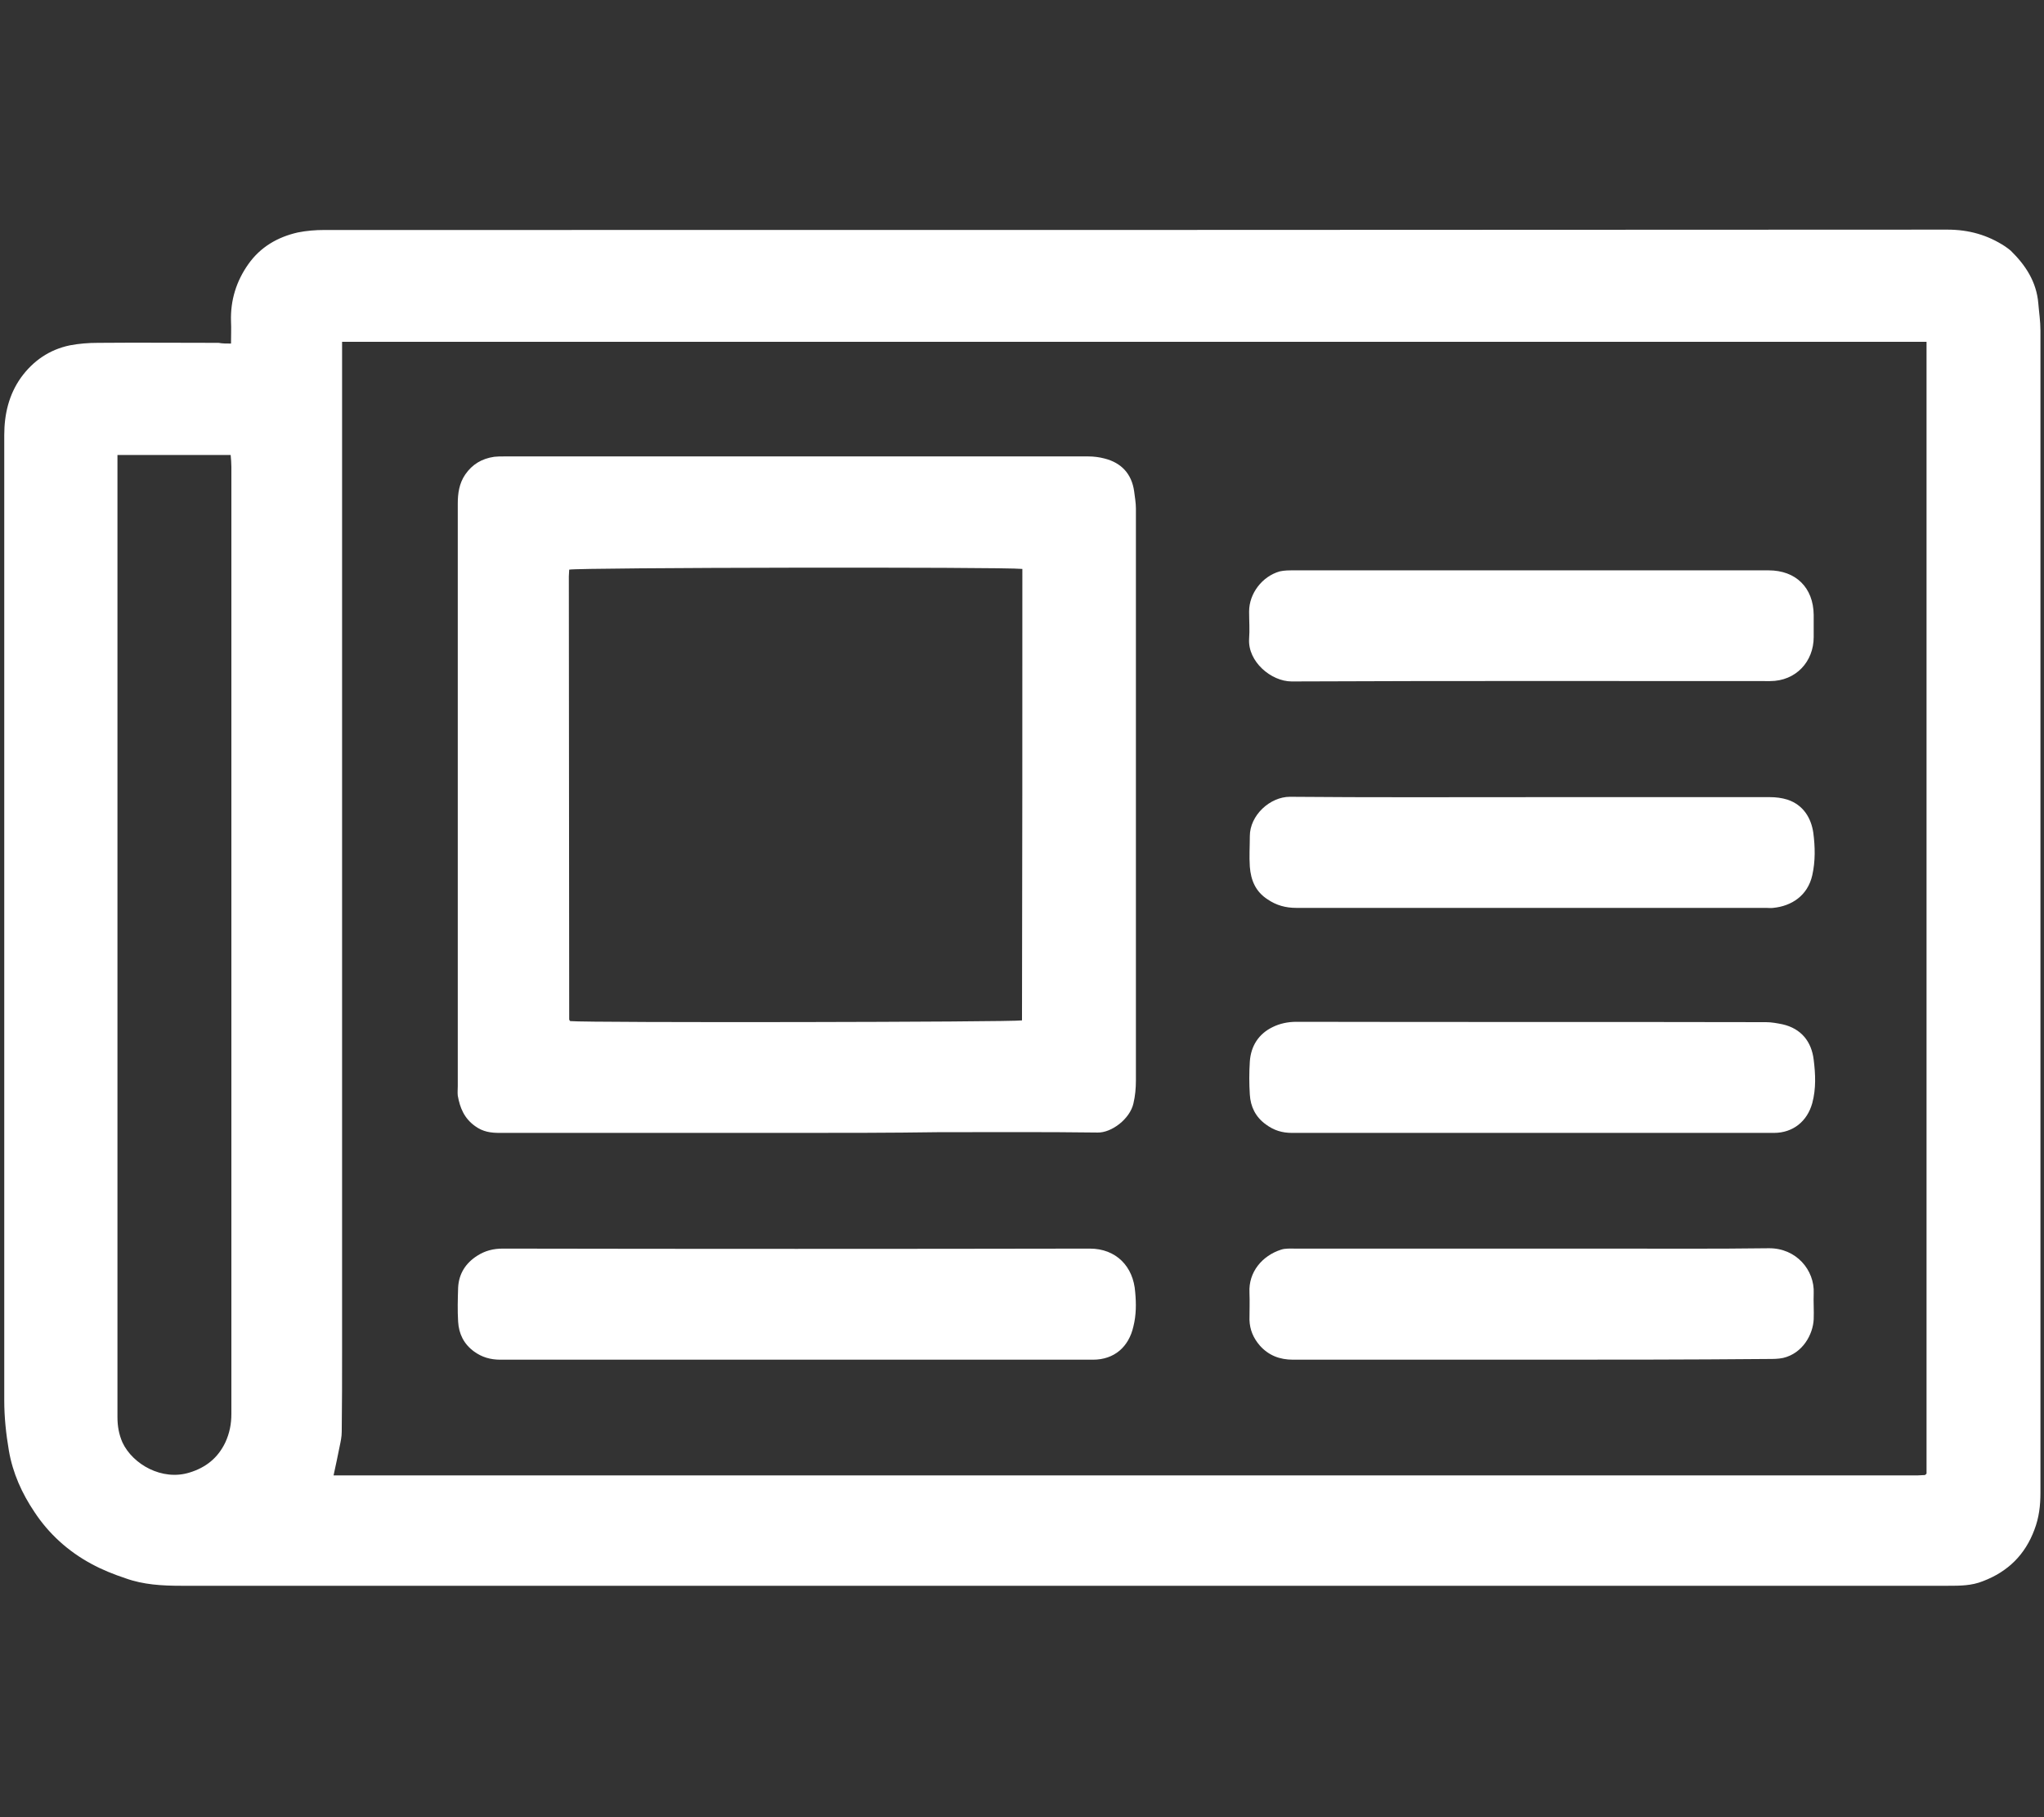 <?xml version="1.0" encoding="utf-8"?>
<!-- Generator: Adobe Illustrator 22.0.1, SVG Export Plug-In . SVG Version: 6.00 Build 0)  -->
<svg version="1.1" id="Capa_1" focusable="false" xmlns="http://www.w3.org/2000/svg" xmlns:xlink="http://www.w3.org/1999/xlink"
	 x="0px" y="0px" viewBox="0 0 576 512" style="enable-background:new 0 0 576 512;" xml:space="preserve">
<rect x="0" y="0" width="576" height="512" fill="#333333" stroke="none"/>
<style type="text/css">
	.st0{fill:#FFFFFF;}
</style>
<g>
	<path class="st0" d="M65.1,96.8c0-2.3,0.1-4.3,0-6.2c-0.2-6,1.5-11.4,4.9-16.2c3.4-4.8,8.2-7.6,13.9-8.9c2.5-0.5,5-0.7,7.5-0.7
		c152.5,0,304.9,0,457.4-0.1c6,0,11.3,1.5,16.2,4.7c0.6,0.4,1.1,0.8,1.6,1.2c4.2,4.1,7.3,8.8,7.8,14.9c0.2,2.5,0.6,5,0.6,7.6
		c0,109.2,0,218.4,0,327.5c0,3.6-0.4,7-1.7,10.4c-2.6,7-7.4,11.8-14.5,14.5c-3.2,1.3-6.5,1.3-9.8,1.3c-65,0-130,0-195.1,0
		c-101,0-201.9,0-302.9,0c-5.3,0-10.6-0.3-15.6-2.1c-3.3-1.1-6.6-2.4-9.7-4.1c-6.5-3.5-12-8.5-16-14.6c-3.5-5.2-6.1-10.9-7.2-17.3
		c-0.8-4.7-1.3-9.4-1.3-14.1c0-90.7,0-181.3,0-272c0-5.9,1.3-11.4,4.7-16.2c3.4-4.7,8-7.9,13.8-9.1c2.6-0.5,5.3-0.7,7.9-0.7
		c11.3-0.1,22.6,0,34,0C62.7,96.8,63.8,96.8,65.1,96.8z M96.4,96.3c0,1.5,0,2.8,0,4.2c0,93.3,0,186.6,0,279.9c0,7.7,0,15.3-0.1,23
		c0,1.4-0.3,2.8-0.6,4.2c-0.5,2.6-1.1,5.3-1.7,8.1c148.9,0,297.6,0,446.4,0c0.7,0,1.3-0.1,2-0.1c0.1,0,0.2-0.1,0.3-0.2
		c0.1-0.1,0.2-0.2,0.2-0.2c0-106.2,0-212.5,0-318.9C394.2,96.3,245.5,96.3,96.4,96.3z M33.1,128.2c0,1.3,0,2.2,0,3.2
		c0,20,0,39.9,0,59.9c0,53.7,0,107.4,0,161.1c0,15.6,0,31.3,0,46.9c0,2.5,0.4,4.8,1.4,7.1c2.9,6.2,11.2,10.9,18.9,8.5
		c4.6-1.4,8-4.1,10.1-8.5c1.2-2.6,1.7-5.2,1.7-8c0-26.3,0-52.6,0-78.9c0-62.7,0-125.4,0-188c0-1.1-0.1-2.1-0.2-3.3
		C54.4,128.2,44,128.2,33.1,128.2z"/>
	<path class="st0" d="M224,319.2c-27.7,0-55.5,0-83.2,0c-2.5,0-4.7-0.3-6.9-1.9c-3.1-2.2-4.3-5.2-4.9-8.6c-0.1-0.9,0-1.8,0-2.7
		c0-54.7,0-109.4,0-164.1c0-2.9,0.4-5.7,2.1-8.2c2-2.9,4.7-4.5,8.2-5c0.9-0.1,1.8-0.1,2.7-0.1c54.9,0,109.8,0,164.7,0
		c1.5,0,3.1,0.2,4.6,0.6c4.7,1.2,7.6,4.3,8.3,9.2c0.2,1.6,0.5,3.3,0.5,4.9c0,53.7,0,107.4,0,161.1c0,2.2-0.2,4.4-0.7,6.5
		c-1,4.4-6.2,8.3-10.1,8.2c-15-0.2-29.9-0.1-44.9-0.1C250.8,319.2,237.4,319.2,224,319.2z M288.1,160.3
		c-5.5-0.6-125.2-0.4-127.7,0.2c0,0.6-0.1,1.3-0.1,1.9c0,41.6,0.1,83.2,0.1,124.8c0,0.1,0.1,0.2,0.1,0.3c0.1,0.1,0.2,0.2,0.2,0.2
		c5.1,0.5,124.9,0.3,127.3-0.2C288.1,245.2,288.1,202.8,288.1,160.3z"/>
	<path class="st0" d="M224.2,383.1c-27.7,0-55.5,0-83.2,0c-2.8,0-5.2-0.7-7.4-2.3c-2.9-2.1-4.3-5-4.5-8.4c-0.2-3.2-0.1-6.4,0-9.6
		c0.2-3.9,2.1-6.9,5.4-9c2.2-1.4,4.5-2,7.2-2c55.1,0.1,110.3,0.1,165.4,0c7.4,0,12.3,5,12.8,12.3c0.3,3.2,0.3,6.4-0.5,9.6
		c-1.3,5.8-5.4,9.4-11.4,9.4c-18.9,0-37.7,0-56.6,0C242.4,383.1,233.3,383.1,224.2,383.1z"/>
	<path class="st0" d="M431.3,383.1c-22.3,0-44.6,0-66.9,0c-3.8,0-6.9-1.2-9.4-4c-1.8-2.1-2.8-4.4-2.9-7.2c0-2.6,0.1-5.1,0-7.7
		c-0.3-5.8,3.6-10.4,8.9-12.1c1.2-0.4,2.6-0.3,3.9-0.3c29.3,0,58.6,0,87.9,0c15.2,0,30.4,0.1,45.6-0.1c7.8-0.1,13,6.2,12.7,12.7
		c-0.1,2.4,0.1,4.9,0,7.3c-0.2,4.3-3.1,9.6-8.6,10.9c-1.4,0.3-2.8,0.3-4.3,0.3C475.9,383.1,453.6,383.1,431.3,383.1z"/>
	<path class="st0" d="M431.5,160.7c22.3,0,44.6,0,66.9,0c7.7,0,12.6,4.9,12.7,12.5c0,2.1,0,4.2,0,6.3c0,6.9-5,12.4-12.3,12.4
		c-44.9,0-89.9-0.1-134.8,0.1c-5.8,0-12.4-5.6-12-12c0.2-2.5,0-5.1,0-7.7c0-5.1,3.7-9.9,8.6-11.3c1.3-0.3,2.6-0.3,3.9-0.3
		C386.9,160.7,409.2,160.7,431.5,160.7z"/>
	<path class="st0" d="M431.6,224.6c22.4,0,44.8,0,67.2,0c1.6,0,3.3,0.2,4.9,0.7c4.5,1.5,6.7,5.2,7.3,9.4c0.5,3.9,0.6,7.9-0.3,11.9
		c-1.3,5.8-5.9,8.7-11,9.2c-0.7,0.1-1.3,0-2,0c-44.1,0-88.3,0-132.4,0c-3,0-5.6-0.7-8.1-2.4c-3.4-2.2-4.7-5.4-5-9.2
		c-0.2-2.9,0-5.8,0-8.6c0-5.9,5.7-11.1,11.3-11.1C386.1,224.7,408.8,224.6,431.6,224.6C431.6,224.6,431.6,224.6,431.6,224.6z"/>
	<path class="st0" d="M431.6,319.2c-22.5,0-45,0-67.5,0c-2.8,0-5.1-0.7-7.4-2.4c-2.9-2.1-4.3-5-4.5-8.4c-0.2-3.1-0.2-6.2,0-9.3
		c0.3-4.4,2.5-7.8,6.4-9.7c2-1,4.3-1.5,6.7-1.5c44.1,0.1,88.3,0,132.4,0.1c1.5,0,3.1,0.3,4.6,0.6c5.3,1.2,8.2,4.9,8.8,10
		c0.5,4,0.7,8.1-0.4,12.2c-1.4,5.1-5.4,8.4-10.8,8.4c-15.9,0-31.7,0-47.6,0C445.3,319.2,438.4,319.2,431.6,319.2z"/>
</g>
</svg>
